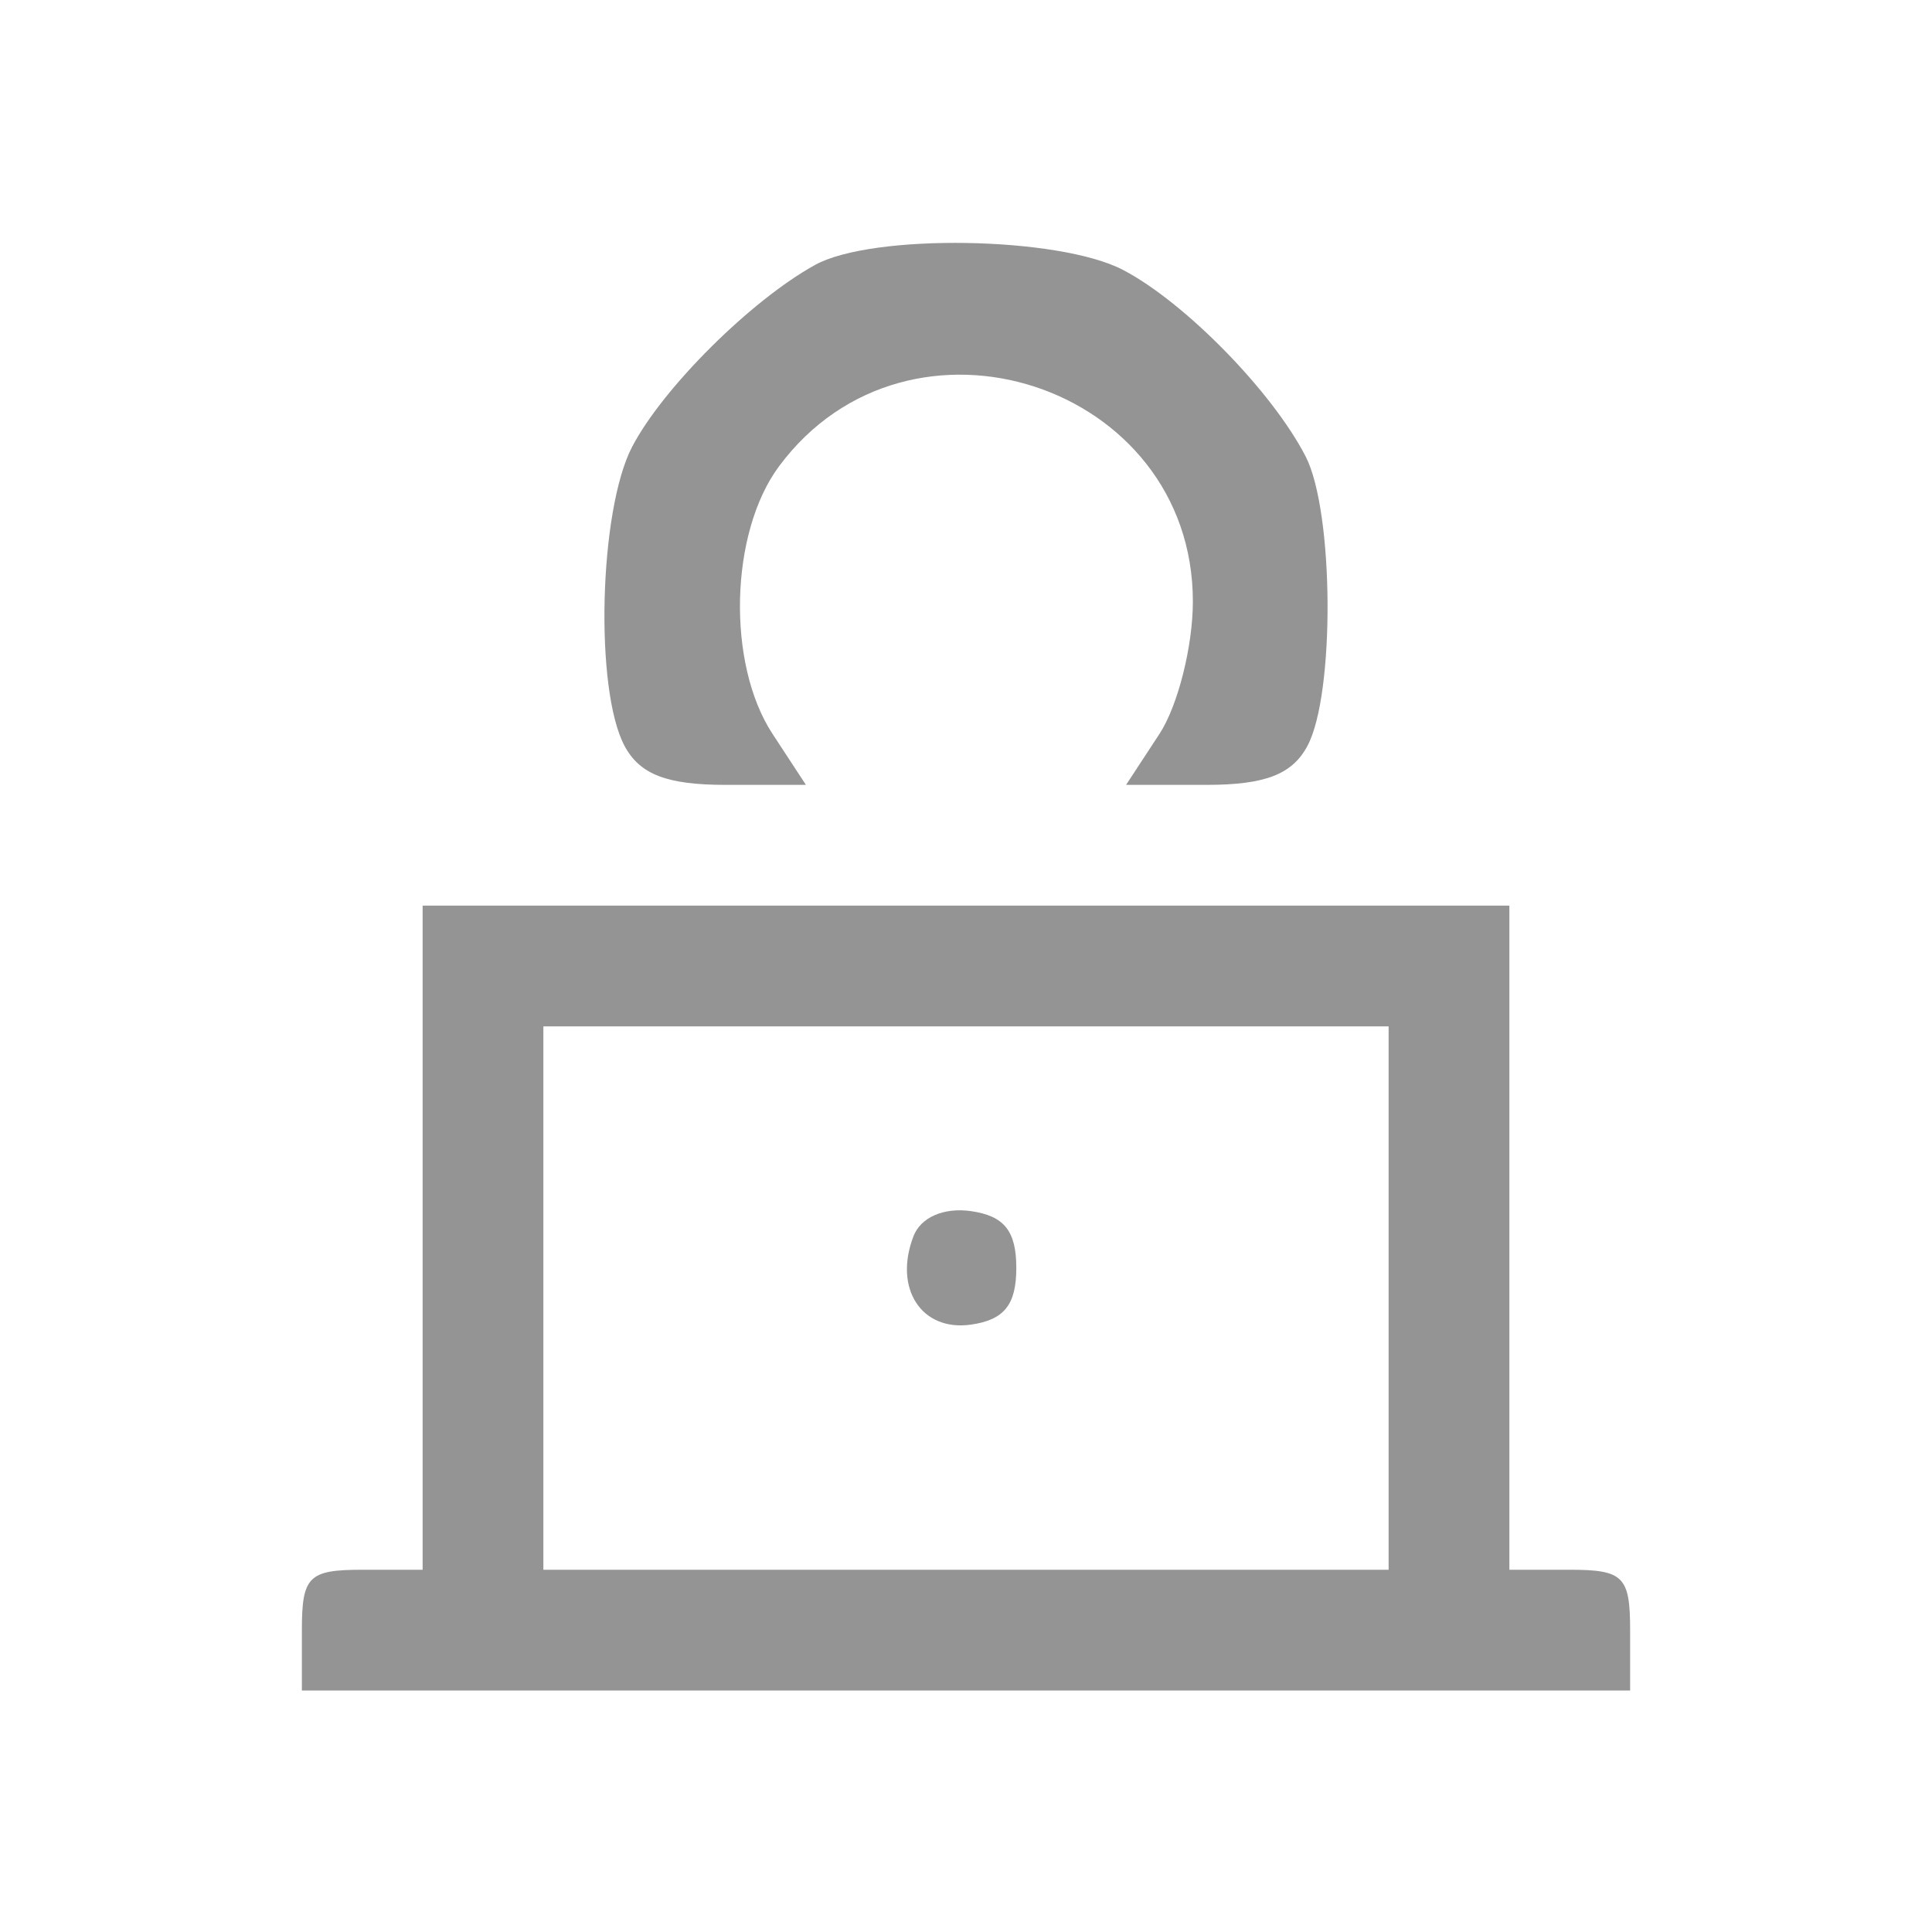 <?xml version="1.0" encoding="UTF-8"?> <svg xmlns="http://www.w3.org/2000/svg" width="96" height="96" viewBox="0 0 96 96" version="1.1"><path d="M 40.500 13.164 C 37.314 14.922, 32.943 19.268, 31.411 22.200 C 29.764 25.352, 29.539 34.270, 31.035 37.066 C 31.793 38.482, 33.139 39, 36.058 39 L 40.046 39 38.387 36.467 C 36.102 32.980, 36.259 26.473, 38.709 23.171 C 45.165 14.471, 59.273 19.079, 59.273 29.889 C 59.273 32.114, 58.526 35.074, 57.613 36.467 L 55.954 39 59.942 39 C 62.861 39, 64.207 38.482, 64.965 37.066 C 66.341 34.494, 66.286 25.426, 64.878 22.684 C 63.219 19.455, 58.874 15.017, 55.800 13.411 C 52.608 11.743, 43.346 11.594, 40.500 13.164 M 21 61.500 L 21 78 18 78 C 15.333 78, 15 78.333, 15 81 L 15 84 48 84 L 81 84 81 81 C 81 78.333, 80.667 78, 78 78 L 75 78 75 61.500 L 75 45 48 45 L 21 45 21 61.500 M 27 64.500 L 27 78 48 78 L 69 78 69 64.500 L 69 51 48 51 L 27 51 27 64.500 M 45.389 61.430 C 44.393 64.025, 45.788 66.169, 48.246 65.820 C 49.898 65.585, 50.500 64.833, 50.500 63 C 50.500 61.167, 49.898 60.415, 48.246 60.180 C 46.893 59.988, 45.750 60.488, 45.389 61.430" stroke="none" fill="#949494" fill-rule="evenodd"></path></svg> 